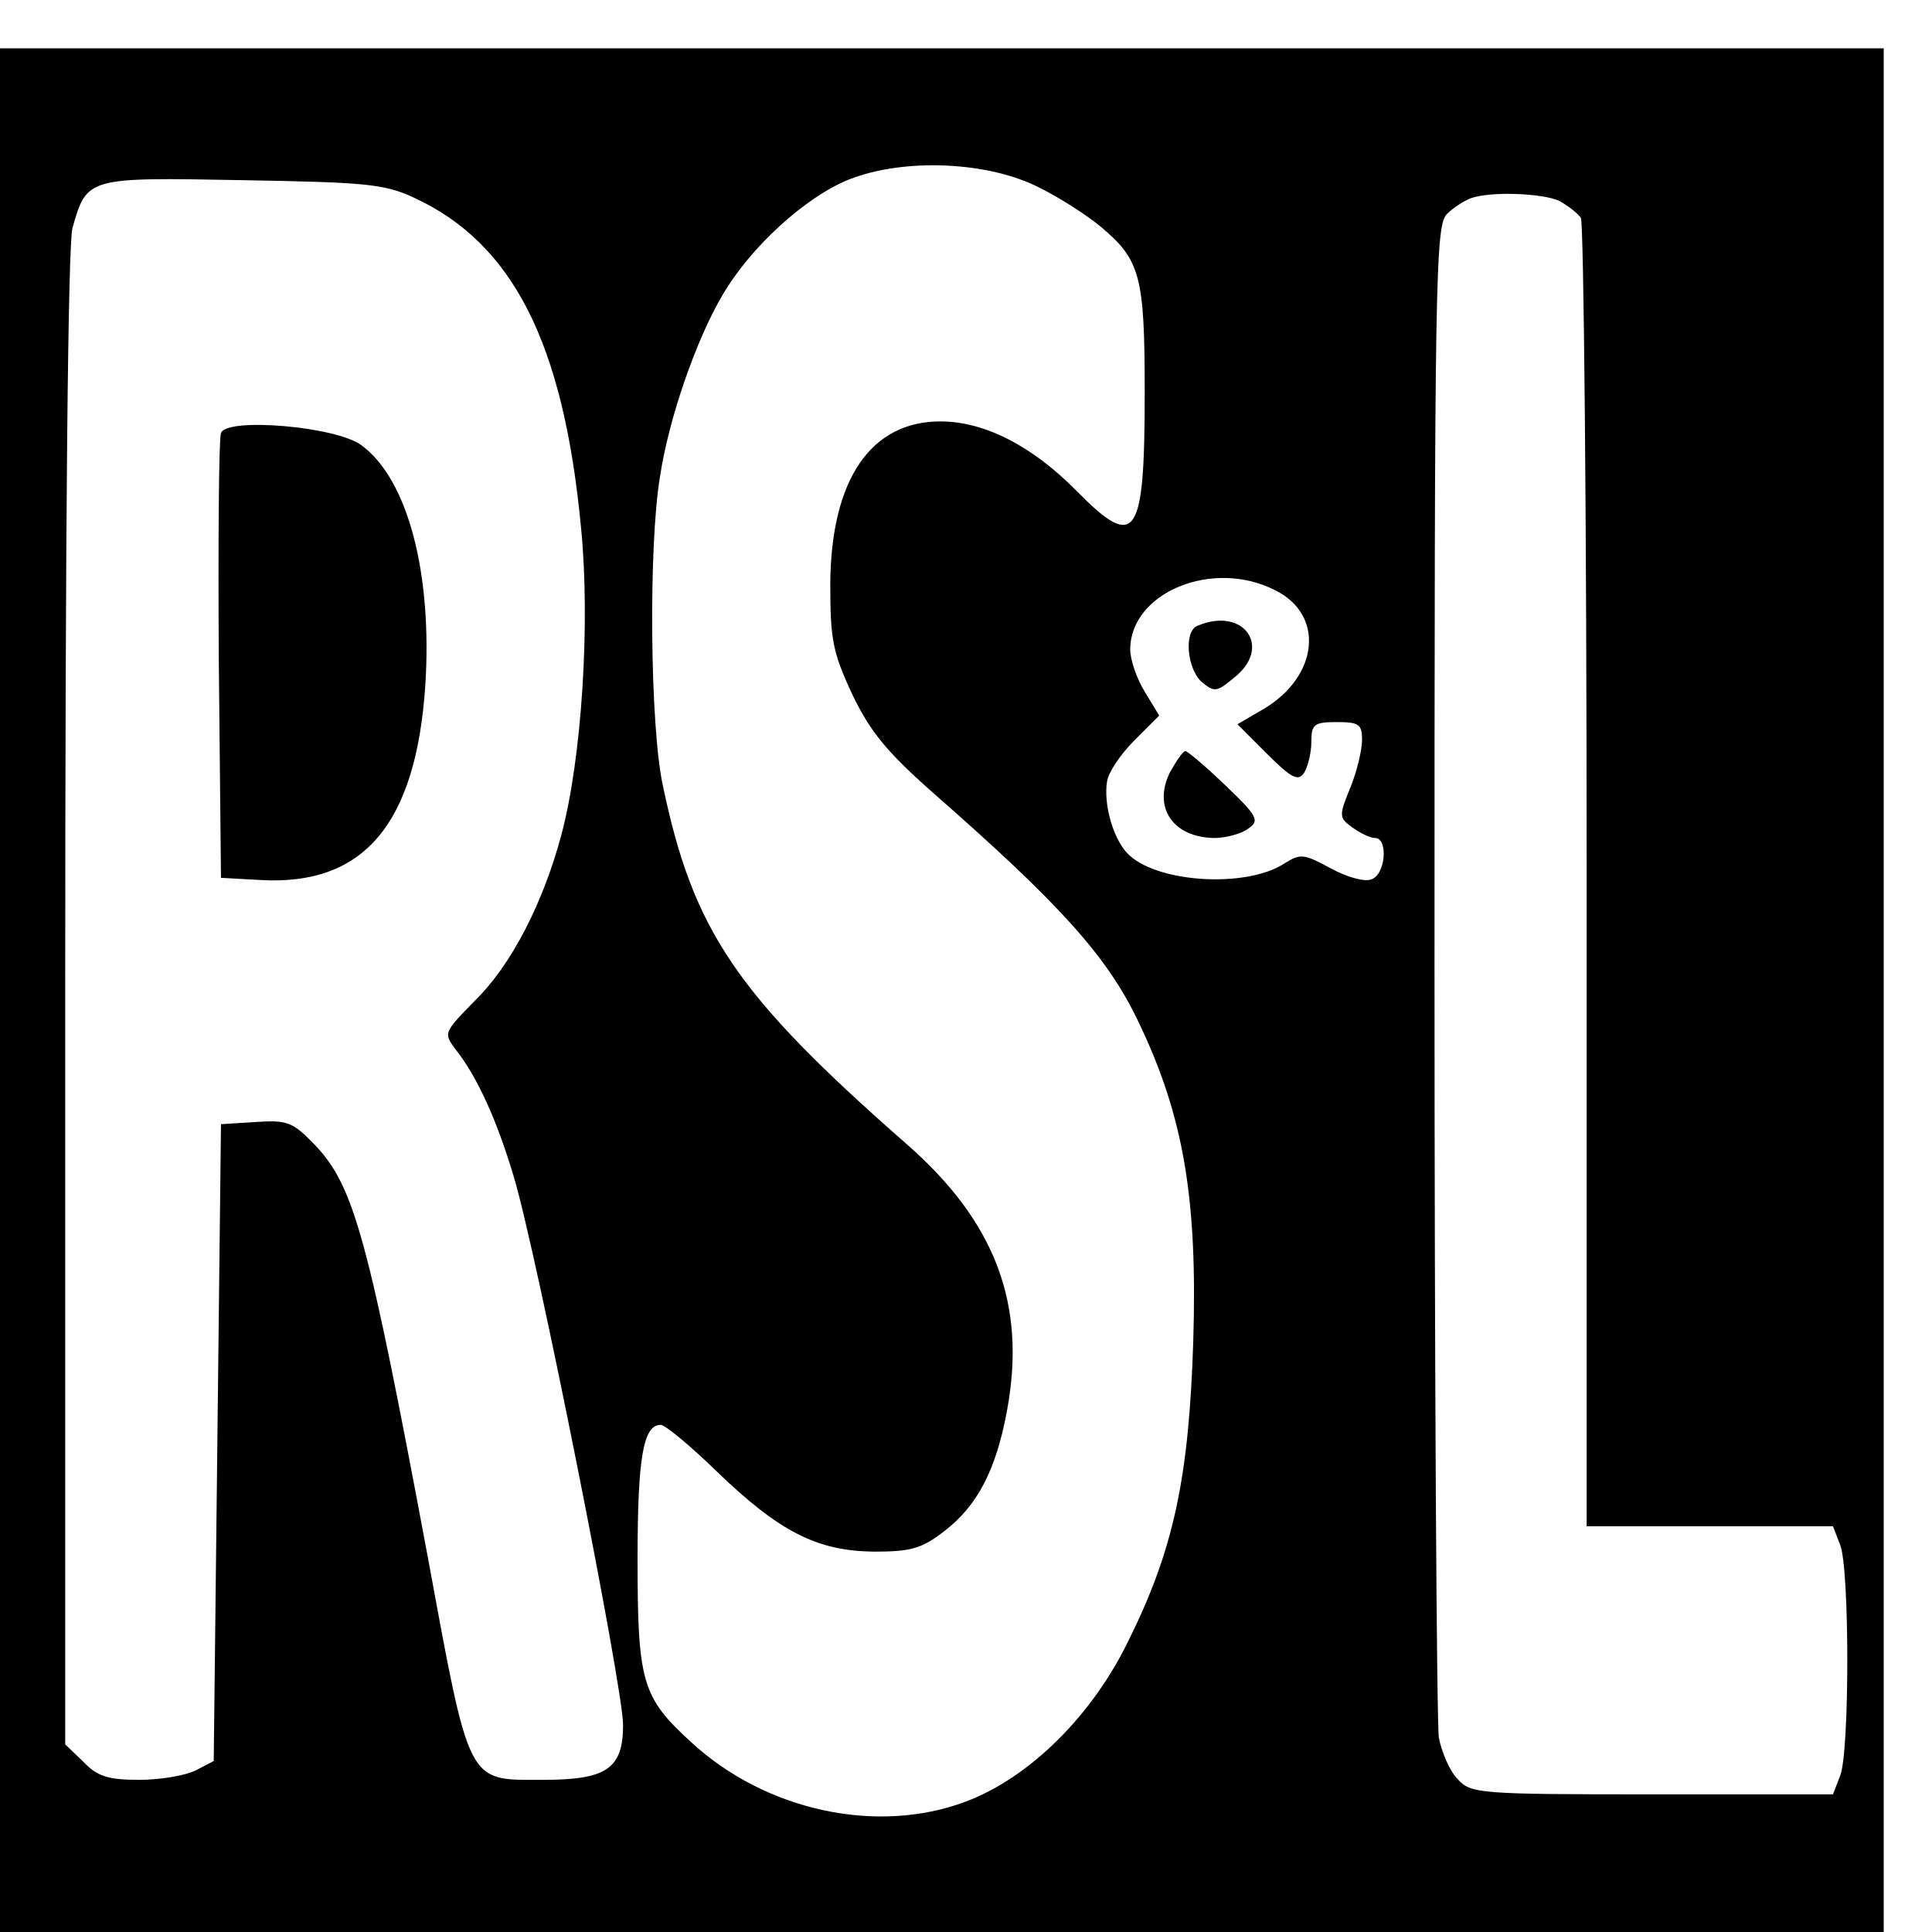 <?xml version="1.0" standalone="no"?>
<!DOCTYPE svg PUBLIC "-//W3C//DTD SVG 20010904//EN"
 "http://www.w3.org/TR/2001/REC-SVG-20010904/DTD/svg10.dtd">
<svg version="1.0" xmlns="http://www.w3.org/2000/svg"
 width="16pt" height="16pt" viewBox="0 0 16 16"
 preserveAspectRatio="xMidYMid meet">
<g transform="translate(0,16) scale(0.006,-0.006)"
fill="#000000" stroke="none">
<path d="M0 1300 l0 -1300 1300 0 1300 0 0 1300 0 1300 -1300 0 -1300 0 0
-1300z m1436 1107 c28 -14 65 -38 83 -53 55 -46 61 -68 61 -229 0 -202 -12
-219 -94 -136 -61 62 -127 96 -188 96 -96 0 -151 -80 -152 -224 0 -76 3 -94
30 -152 25 -52 47 -79 110 -135 177 -155 242 -227 285 -317 63 -131 82 -245
76 -442 -6 -188 -27 -287 -89 -412 -50 -104 -137 -190 -225 -223 -122 -46
-276 -13 -379 82 -68 62 -74 83 -74 253 0 141 8 185 32 185 6 0 41 -29 77 -64
87 -84 139 -110 217 -111 51 0 66 4 97 28 46 35 72 85 87 167 27 146 -16 260
-138 367 -235 206 -295 294 -337 495 -18 82 -20 332 -4 427 12 80 50 189 86
250 39 67 115 136 175 160 76 30 193 25 264 -12z m-865 -13 c137 -63 207 -201
231 -456 13 -131 1 -318 -27 -423 -25 -94 -69 -180 -119 -229 -44 -45 -44 -45
-27 -68 30 -38 57 -98 80 -175 32 -106 151 -705 151 -757 0 -61 -23 -76 -111
-76 -105 0 -100 -10 -159 310 -82 438 -101 509 -155 566 -31 32 -38 35 -82 32
l-48 -3 -5 -440 -5 -439 -25 -13 c-14 -7 -49 -13 -78 -13 -43 0 -58 5 -77 25
l-25 24 0 1028 c0 676 4 1041 10 1065 20 70 20 70 234 66 170 -3 196 -5 237
-24z m1582 -5 c12 -7 25 -17 29 -23 4 -6 8 -415 8 -908 l0 -898 170 0 170 0
10 -26 c13 -33 13 -285 0 -318 l-10 -26 -249 0 c-240 0 -251 1 -269 21 -11 11
-22 37 -26 57 -3 20 -6 499 -6 1063 0 965 1 1027 18 1041 9 9 24 18 32 21 27
10 101 7 123 -4z m-393 -537 c69 -34 60 -119 -16 -164 l-36 -21 41 -41 c34
-34 43 -38 51 -26 5 8 10 27 10 43 0 24 4 27 35 27 31 0 35 -3 35 -25 0 -13
-7 -43 -16 -65 -16 -39 -16 -42 2 -55 11 -8 25 -15 32 -15 18 0 15 -50 -5 -57
-9 -4 -34 3 -56 15 -37 20 -42 21 -64 7 -53 -35 -180 -27 -218 15 -19 21 -32
67 -27 98 2 13 19 38 38 57 l34 34 -20 33 c-11 18 -20 44 -20 58 0 79 114 126
200 82z"/>
<path d="M305 2069 c-3 -8 -4 -149 -3 -314 l3 -300 55 -3 c142 -8 214 77 227
268 10 155 -24 285 -88 332 -34 26 -186 39 -194 17z"/>
<path d="M1653 1803 c-19 -7 -15 -58 5 -77 18 -15 21 -15 45 5 54 42 14 99
-50 72z"/>
<path d="M1615 1601 c-24 -48 3 -90 61 -91 16 0 38 6 47 13 16 11 13 17 -32
60 -27 26 -52 47 -55 47 -3 0 -12 -13 -21 -29z"/>
</g>
</svg>
